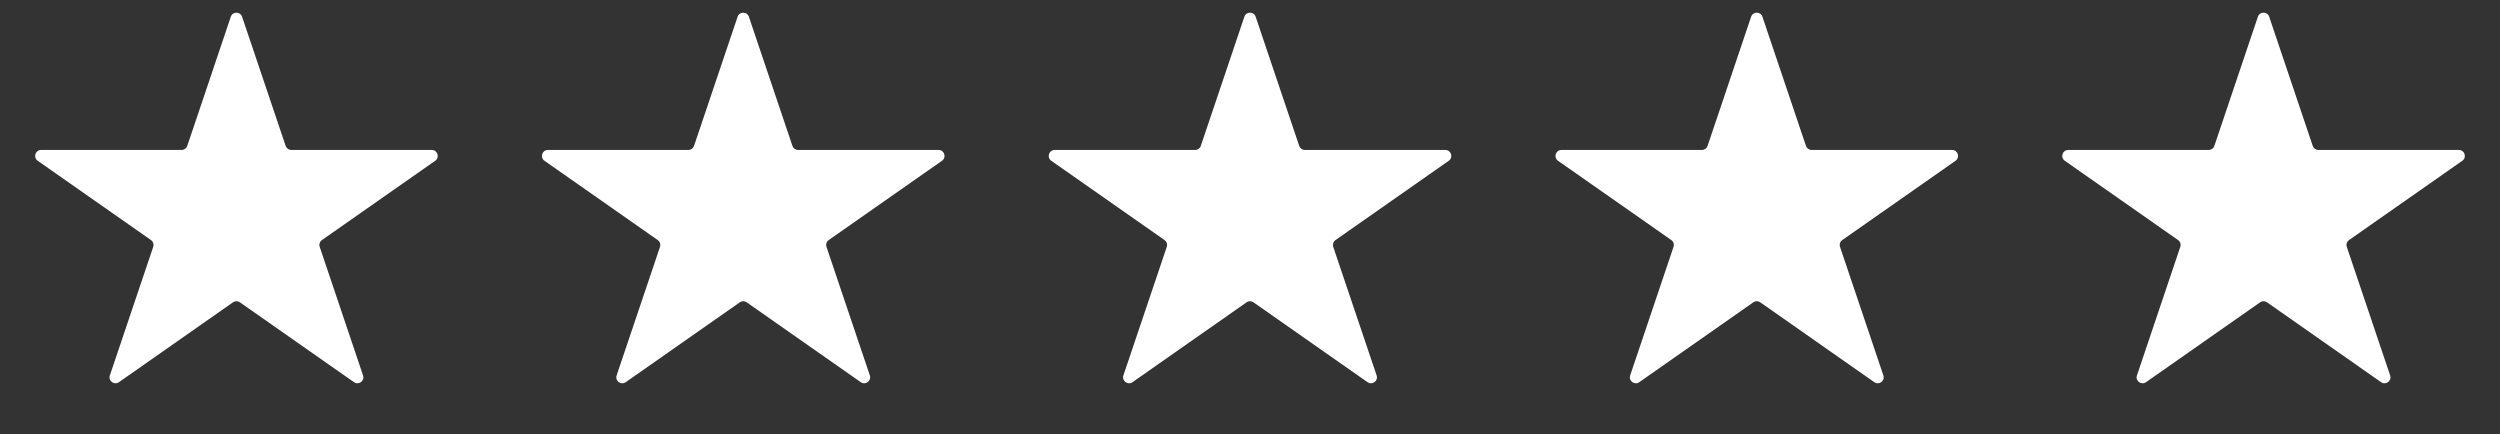 <svg xmlns="http://www.w3.org/2000/svg" width="144" height="25" viewBox="0 0 144 25" fill="none"><rect x="0" y="0" width="144" height="25" fill="#333333" stroke="none"/><path d="M13.295 0.963C13.4 0.652 13.84 0.652 13.944 0.963L16.454 8.404C16.501 8.543 16.632 8.637 16.779 8.637H24.871C25.206 8.637 25.342 9.069 25.068 9.261L18.543 13.828C18.418 13.915 18.366 14.074 18.415 14.219L20.912 21.624C21.018 21.938 20.662 22.204 20.391 22.015L13.816 17.412C13.698 17.329 13.541 17.329 13.423 17.412L6.849 22.015C6.578 22.204 6.222 21.938 6.328 21.624L8.825 14.219C8.874 14.074 8.821 13.915 8.697 13.828L2.172 9.261C1.897 9.069 2.033 8.637 2.368 8.637H10.461C10.608 8.637 10.739 8.543 10.786 8.404L13.295 0.963Z" fill="white"></path><path d="M42.486 0.963C42.59 0.652 43.03 0.652 43.135 0.963L45.644 8.404C45.691 8.543 45.822 8.637 45.969 8.637H54.062C54.397 8.637 54.533 9.069 54.258 9.261L47.733 13.828C47.609 13.915 47.556 14.074 47.605 14.219L50.103 21.624C50.208 21.938 49.852 22.204 49.581 22.015L43.007 17.412C42.889 17.329 42.732 17.329 42.614 17.412L36.039 22.015C35.768 22.204 35.412 21.938 35.518 21.624L38.016 14.219C38.064 14.074 38.012 13.915 37.887 13.828L31.362 9.261C31.088 9.069 31.224 8.637 31.559 8.637H39.651C39.799 8.637 39.929 8.543 39.976 8.404L42.486 0.963Z" fill="white"></path><path d="M71.676 0.963C71.781 0.652 72.22 0.652 72.325 0.963L74.835 8.404C74.882 8.543 75.012 8.637 75.159 8.637H83.252C83.587 8.637 83.723 9.069 83.449 9.261L76.924 13.828C76.799 13.915 76.747 14.074 76.795 14.219L79.293 21.624C79.399 21.938 79.043 22.204 78.772 22.015L72.197 17.412C72.079 17.329 71.922 17.329 71.804 17.412L65.23 22.015C64.959 22.204 64.603 21.938 64.708 21.624L67.206 14.219C67.254 14.074 67.202 13.915 67.078 13.828L60.553 9.261C60.278 9.069 60.414 8.637 60.749 8.637H68.842C68.989 8.637 69.12 8.543 69.166 8.404L71.676 0.963Z" fill="white"></path><path d="M100.865 0.963C100.97 0.652 101.41 0.652 101.515 0.963L104.024 8.404C104.071 8.543 104.202 8.637 104.349 8.637H112.442C112.777 8.637 112.912 9.069 112.638 9.261L106.113 13.828C105.988 13.915 105.936 14.074 105.985 14.219L108.482 21.624C108.588 21.938 108.232 22.204 107.961 22.015L101.387 17.412C101.269 17.329 101.112 17.329 100.994 17.412L94.419 22.015C94.148 22.204 93.792 21.938 93.898 21.624L96.395 14.219C96.444 14.074 96.392 13.915 96.267 13.828L89.742 9.261C89.468 9.069 89.604 8.637 89.939 8.637H98.031C98.178 8.637 98.309 8.543 98.356 8.404L100.865 0.963Z" fill="white"></path><path d="M130.055 0.963C130.16 0.652 130.6 0.652 130.705 0.963L133.214 8.404C133.261 8.543 133.392 8.637 133.539 8.637H141.632C141.967 8.637 142.103 9.069 141.828 9.261L135.303 13.828C135.179 13.915 135.126 14.074 135.175 14.219L137.672 21.624C137.778 21.938 137.422 22.204 137.151 22.015L130.577 17.412C130.459 17.329 130.302 17.329 130.184 17.412L123.609 22.015C123.338 22.204 122.982 21.938 123.088 21.624L125.585 14.219C125.634 14.074 125.582 13.915 125.457 13.828L118.932 9.261C118.658 9.069 118.794 8.637 119.129 8.637H127.221C127.368 8.637 127.499 8.543 127.546 8.404L130.055 0.963Z" fill="white"></path></svg>